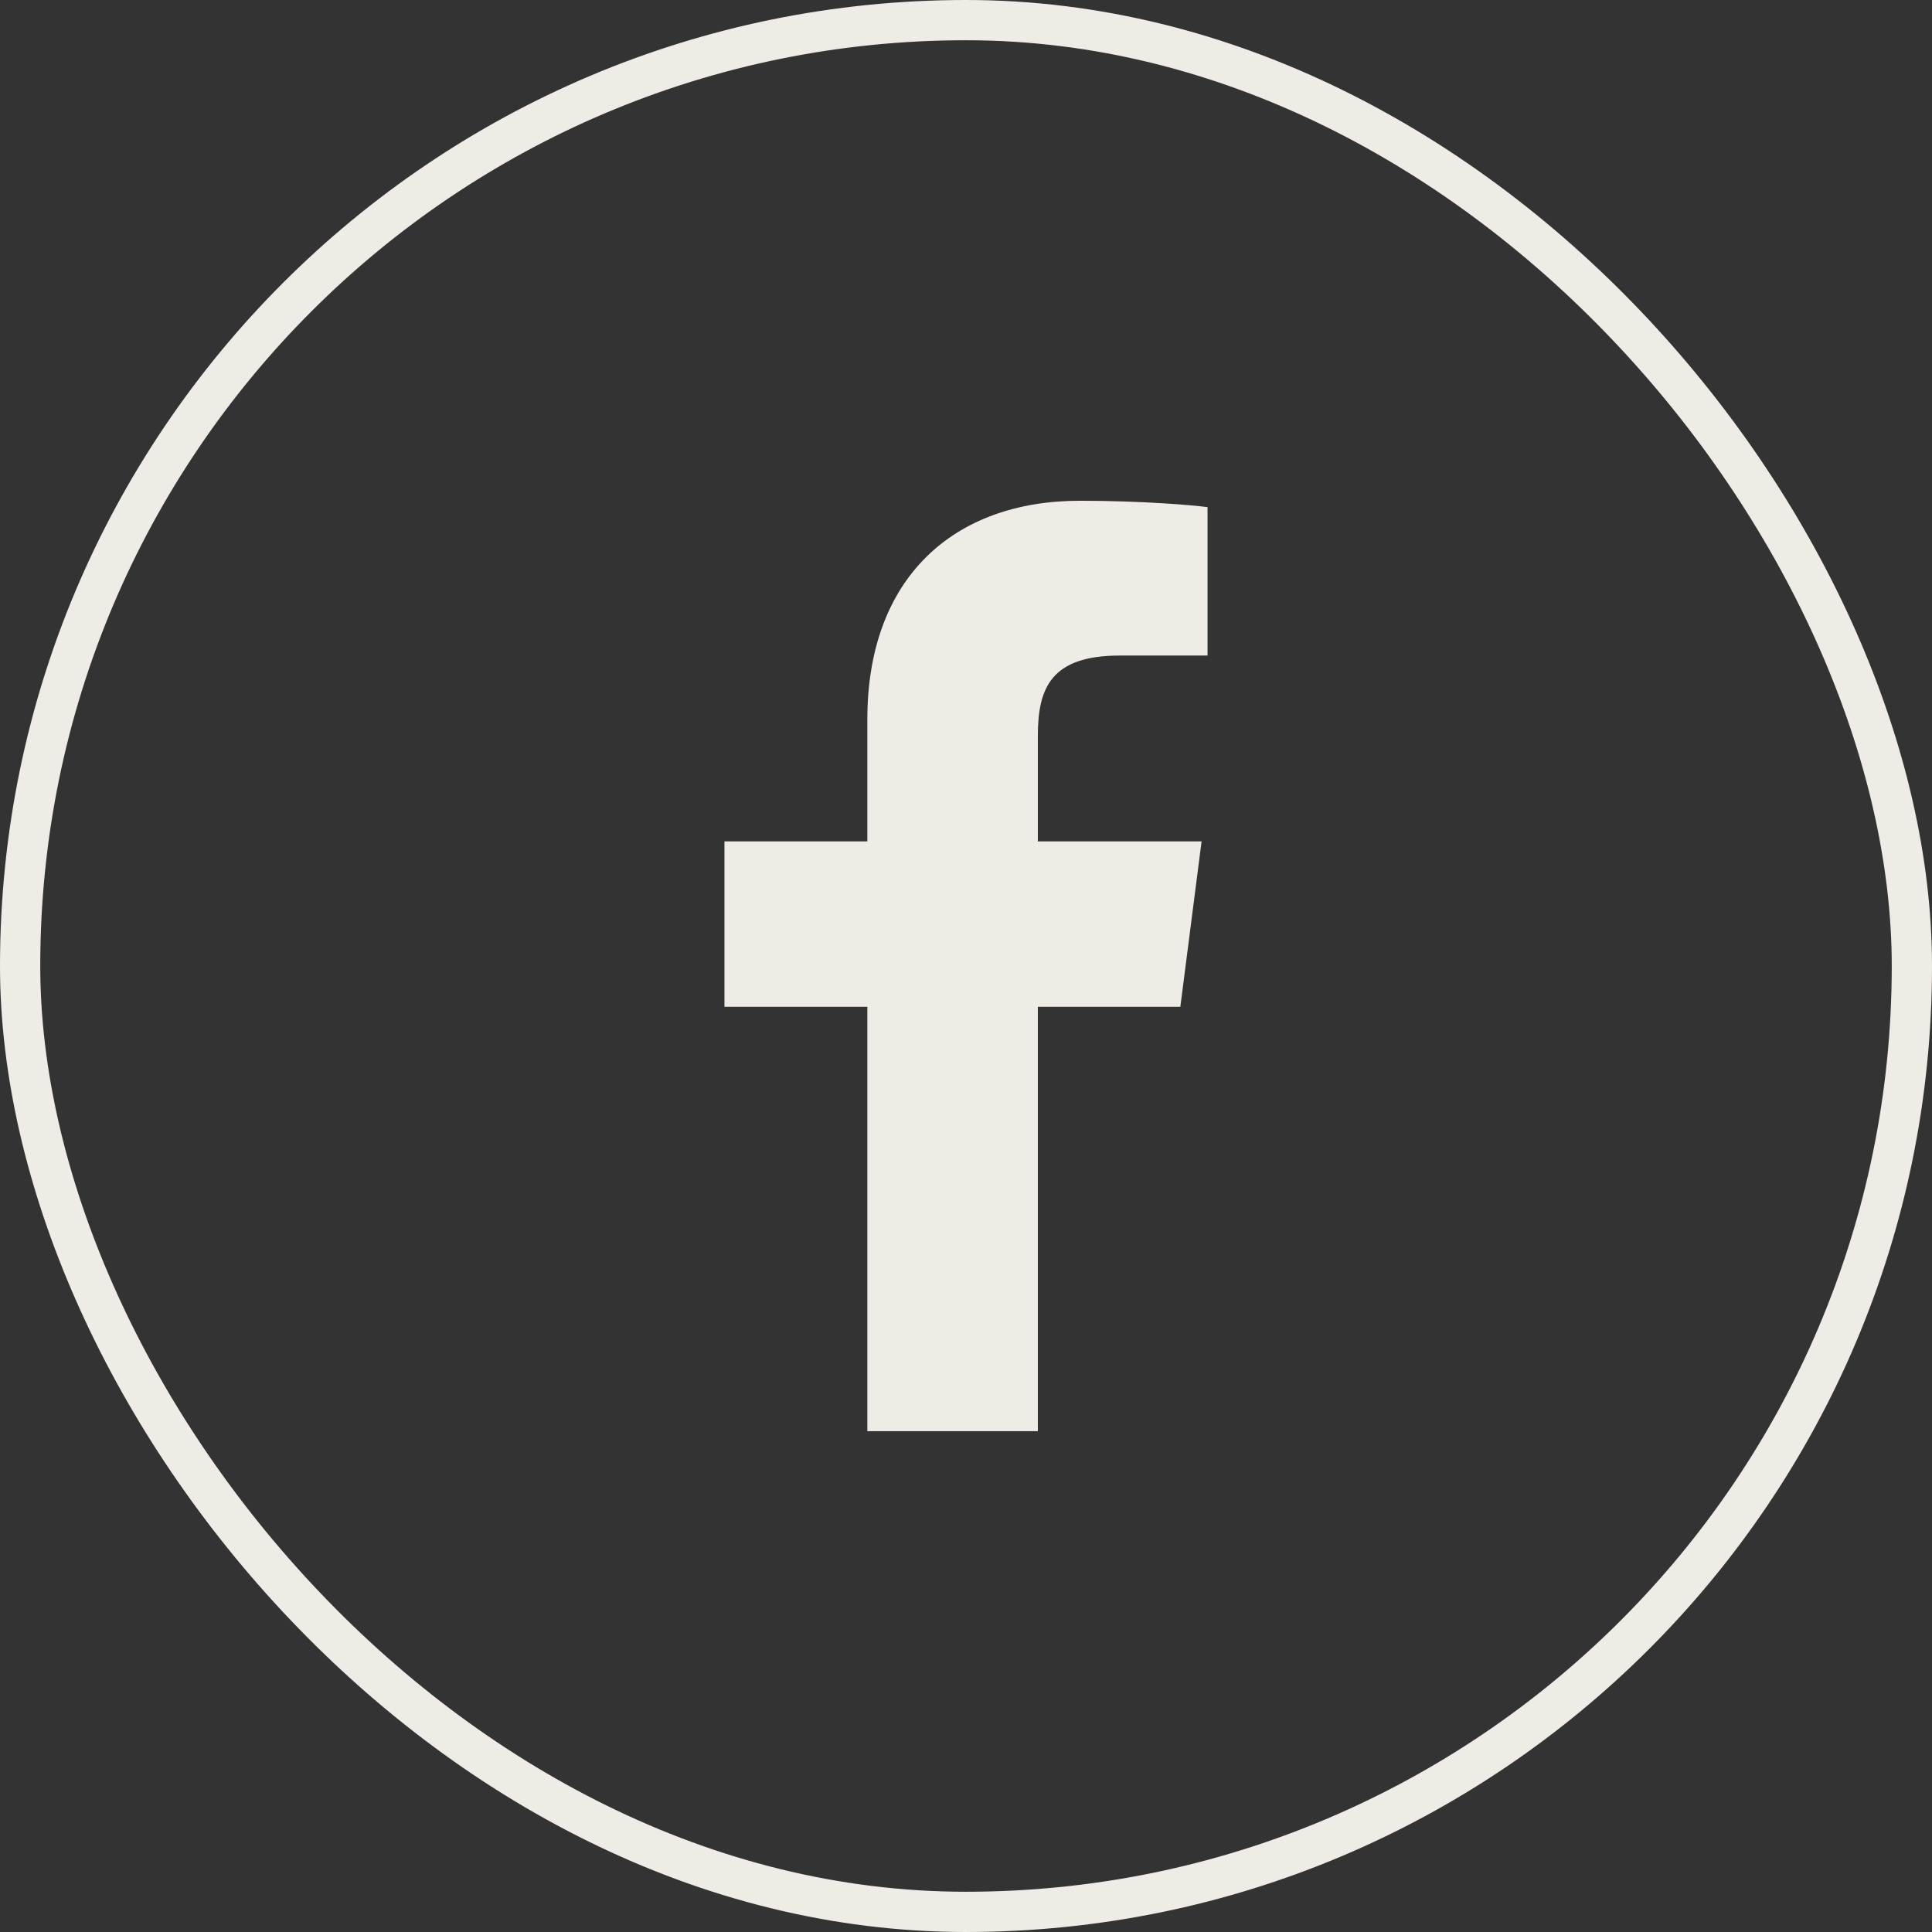 <?xml version="1.0" encoding="UTF-8"?> <svg xmlns="http://www.w3.org/2000/svg" width="48" height="48" viewBox="0 0 48 48" fill="none"><rect x="0" y="0" width="48" height="48" fill="#333333" stroke="none"/><rect x="0.5" y="0.5" width="47" height="47" rx="23.5" stroke="#EFECE5"></rect><path d="M25.785 35.557V25.014H29.325L29.853 20.904H25.785V18.284C25.785 17.09 26.113 16.287 27.824 16.287H30.001V12.6C29.62 12.547 28.331 12.441 26.831 12.441C23.694 12.441 21.549 14.354 21.549 17.872V20.904H17.999V25.014H21.549V35.557H25.785Z" fill="#EFECE5"></path></svg> 